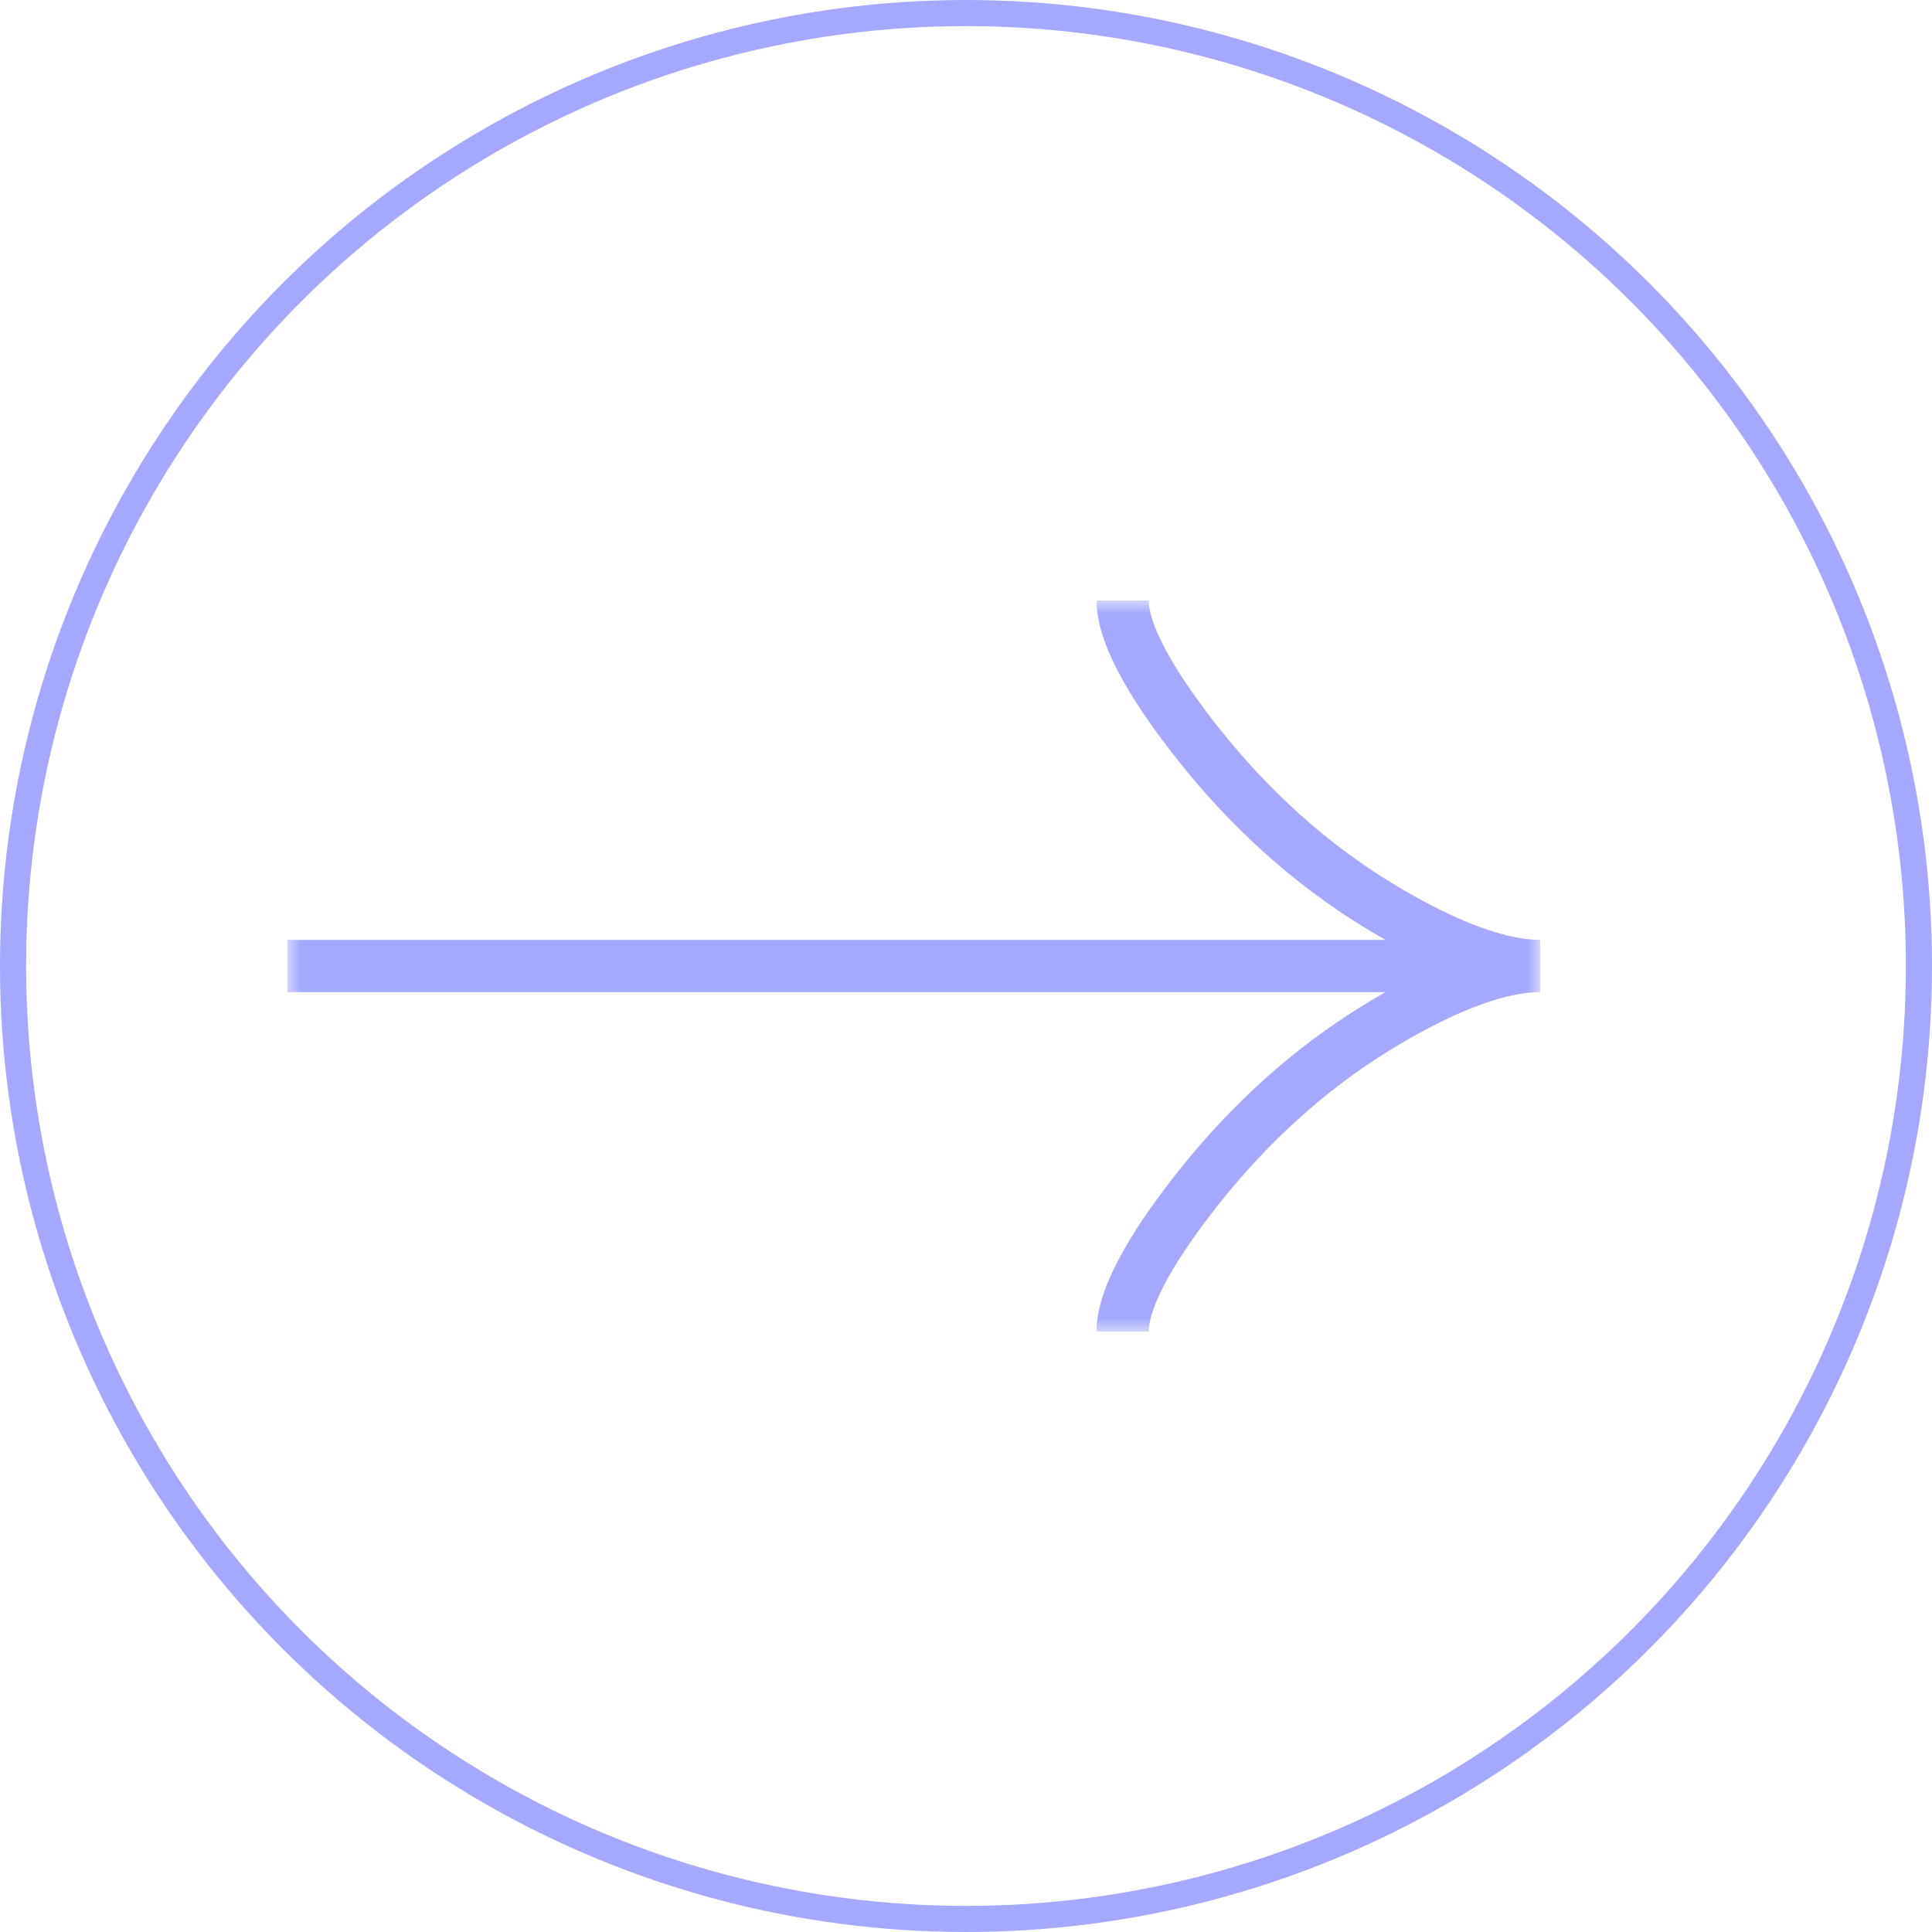 <?xml version="1.0" encoding="UTF-8"?> <svg xmlns="http://www.w3.org/2000/svg" width="74" height="74" viewBox="0 0 74 74" fill="none"><g clip-path="url(#clip0_74_14)"><mask id="mask0_74_14" style="mask-type:luminance" maskUnits="userSpaceOnUse" x="11" y="23" width="48" height="28"><path d="M59 23H11V51H59V23Z" fill="white"></path></mask><g mask="url(#mask0_74_14)"><path d="M43 23C43 24.483 44.466 26.699 45.949 28.561C47.858 30.959 50.138 33.054 52.752 34.652C54.71 35.85 57.089 37 59 37M59 37C57.089 37 54.71 38.15 52.752 39.348C50.138 40.946 47.858 43.041 45.949 45.439C44.466 47.301 43 49.517 43 51M59 37H11" stroke="#A4A9FF" stroke-width="2"></path></g></g><circle cx="37" cy="37" r="36.5" stroke="#A4A9FF"></circle><defs><clipPath id="clip0_74_14"><rect width="48" height="28" fill="white" transform="translate(11 23)"></rect></clipPath></defs></svg> 